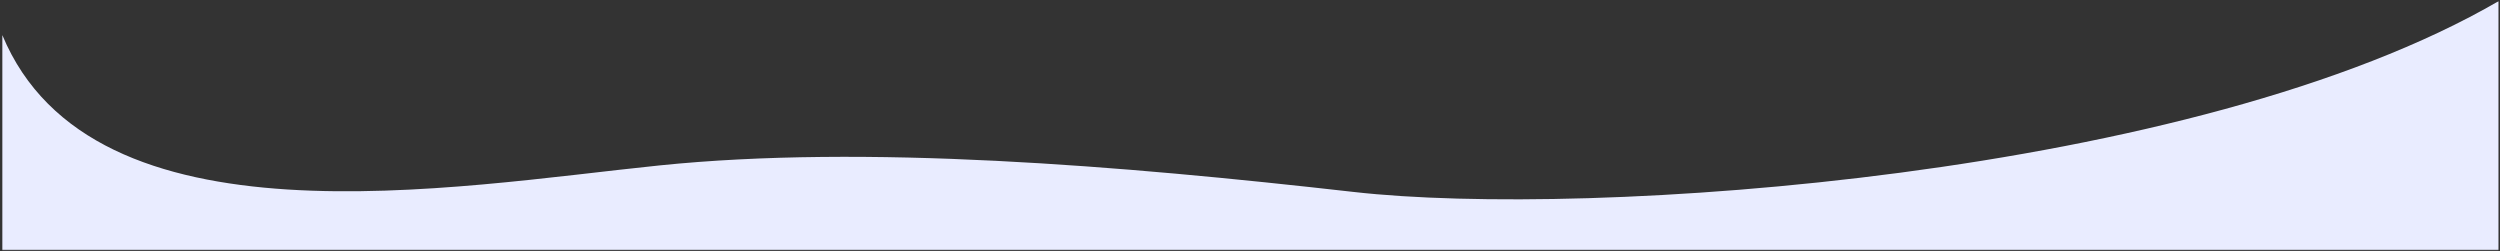 <svg fill="none" height="161" viewBox="0 0 1602 161" width="1602" xmlns="http://www.w3.org/2000/svg" xmlns:xlink="http://www.w3.org/1999/xlink"><rect x="0" y="0" width="1602" height="161" fill="#333333" stroke="none"/><clipPath id="a"><path d="m.5.5h1601v160h-1601z"/></clipPath><mask id="b" height="161" maskUnits="userSpaceOnUse" width="1600" x="1" y="0"><path d="m1 .5h1600v160h-1600z" fill="#fff"/></mask><g clip-path="url(#a)"><g mask="url(#b)"><path d="m422.603 106c-131.832 13.5-363.249 55.5-421.103-83.5v139h1600v-161c-194.9 113.5-584.23 139.5-734.084 122.5-149.852-17-312.982-30.5-444.813-17z" fill="#e9ecff"/></g></g></svg>